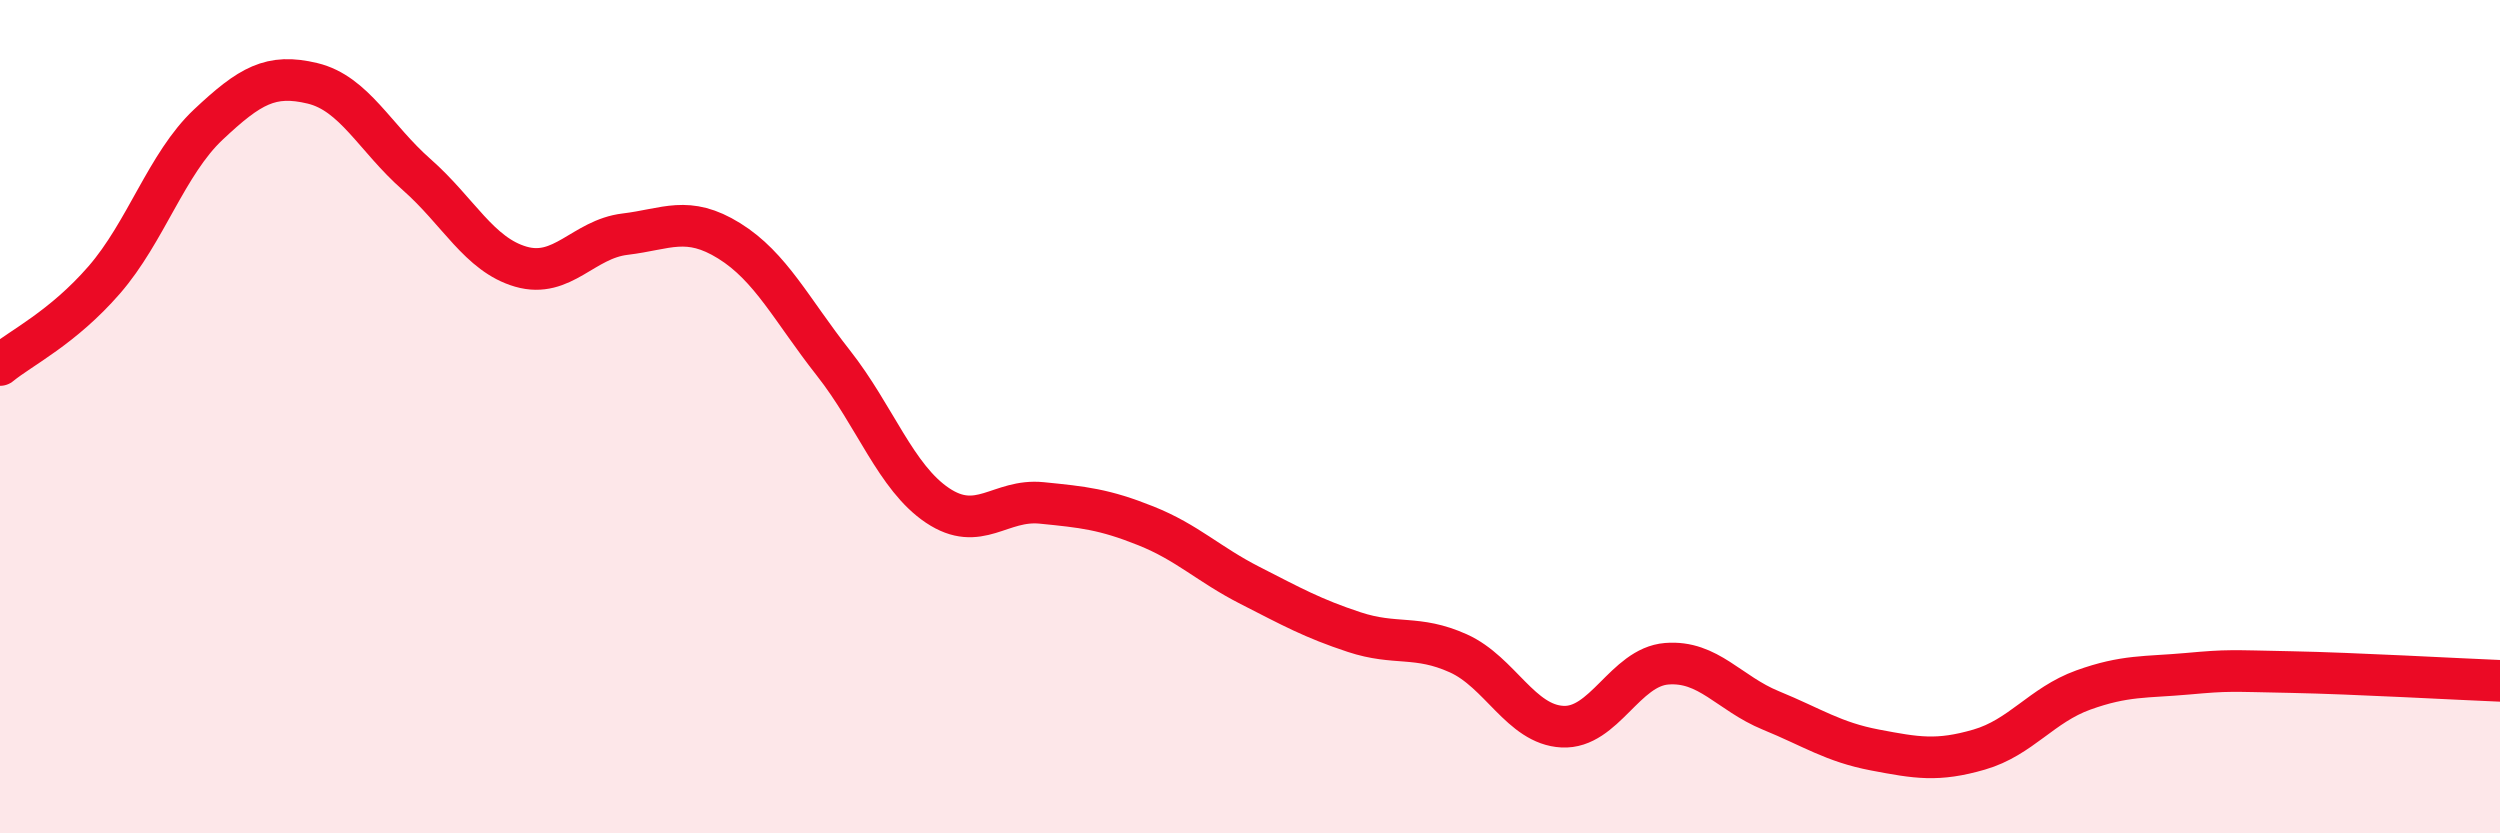 
    <svg width="60" height="20" viewBox="0 0 60 20" xmlns="http://www.w3.org/2000/svg">
      <path
        d="M 0,8.76 C 0.5,8.35 1.5,7.87 2.5,6.72 C 3.5,5.57 4,3.93 5,2.99 C 6,2.05 6.5,1.76 7.5,2 C 8.5,2.24 9,3.31 10,4.19 C 11,5.07 11.5,6.11 12.5,6.4 C 13.5,6.69 14,5.74 15,5.62 C 16,5.5 16.5,5.16 17.5,5.78 C 18.5,6.4 19,7.44 20,8.71 C 21,9.98 21.5,11.46 22.5,12.13 C 23.5,12.8 24,11.97 25,12.07 C 26,12.17 26.5,12.22 27.5,12.62 C 28.5,13.02 29,13.54 30,14.05 C 31,14.56 31.5,14.84 32.5,15.17 C 33.5,15.5 34,15.23 35,15.68 C 36,16.13 36.5,17.39 37.5,17.44 C 38.5,17.49 39,16.01 40,15.93 C 41,15.85 41.5,16.64 42.5,17.05 C 43.5,17.46 44,17.81 45,18 C 46,18.19 46.5,18.28 47.5,17.99 C 48.5,17.7 49,16.92 50,16.56 C 51,16.2 51.5,16.26 52.5,16.17 C 53.5,16.08 53.5,16.1 55,16.13 C 56.5,16.16 59,16.3 60,16.34L60 20L0 20Z"
        fill="#EB0A25"
        opacity="0.1"
        stroke-linecap="round"
        stroke-linejoin="round"
      />
      <path
        d="M 0,8.76 C 0.5,8.35 1.5,7.87 2.5,6.72 C 3.5,5.57 4,3.93 5,2.99 C 6,2.05 6.5,1.76 7.5,2 C 8.5,2.24 9,3.31 10,4.19 C 11,5.07 11.5,6.11 12.5,6.4 C 13.5,6.69 14,5.74 15,5.62 C 16,5.5 16.5,5.16 17.5,5.78 C 18.5,6.4 19,7.44 20,8.71 C 21,9.98 21.5,11.46 22.5,12.13 C 23.5,12.8 24,11.97 25,12.07 C 26,12.17 26.5,12.22 27.5,12.62 C 28.5,13.02 29,13.54 30,14.05 C 31,14.56 31.5,14.84 32.5,15.17 C 33.5,15.5 34,15.23 35,15.68 C 36,16.13 36.5,17.39 37.5,17.44 C 38.5,17.49 39,16.01 40,15.93 C 41,15.85 41.5,16.64 42.5,17.05 C 43.5,17.46 44,17.81 45,18 C 46,18.19 46.5,18.28 47.5,17.99 C 48.5,17.7 49,16.92 50,16.56 C 51,16.2 51.5,16.26 52.5,16.17 C 53.5,16.08 53.5,16.1 55,16.13 C 56.5,16.16 59,16.3 60,16.34"
        stroke="#EB0A25"
        stroke-width="1"
        fill="none"
        stroke-linecap="round"
        stroke-linejoin="round"
      />
    </svg>
  